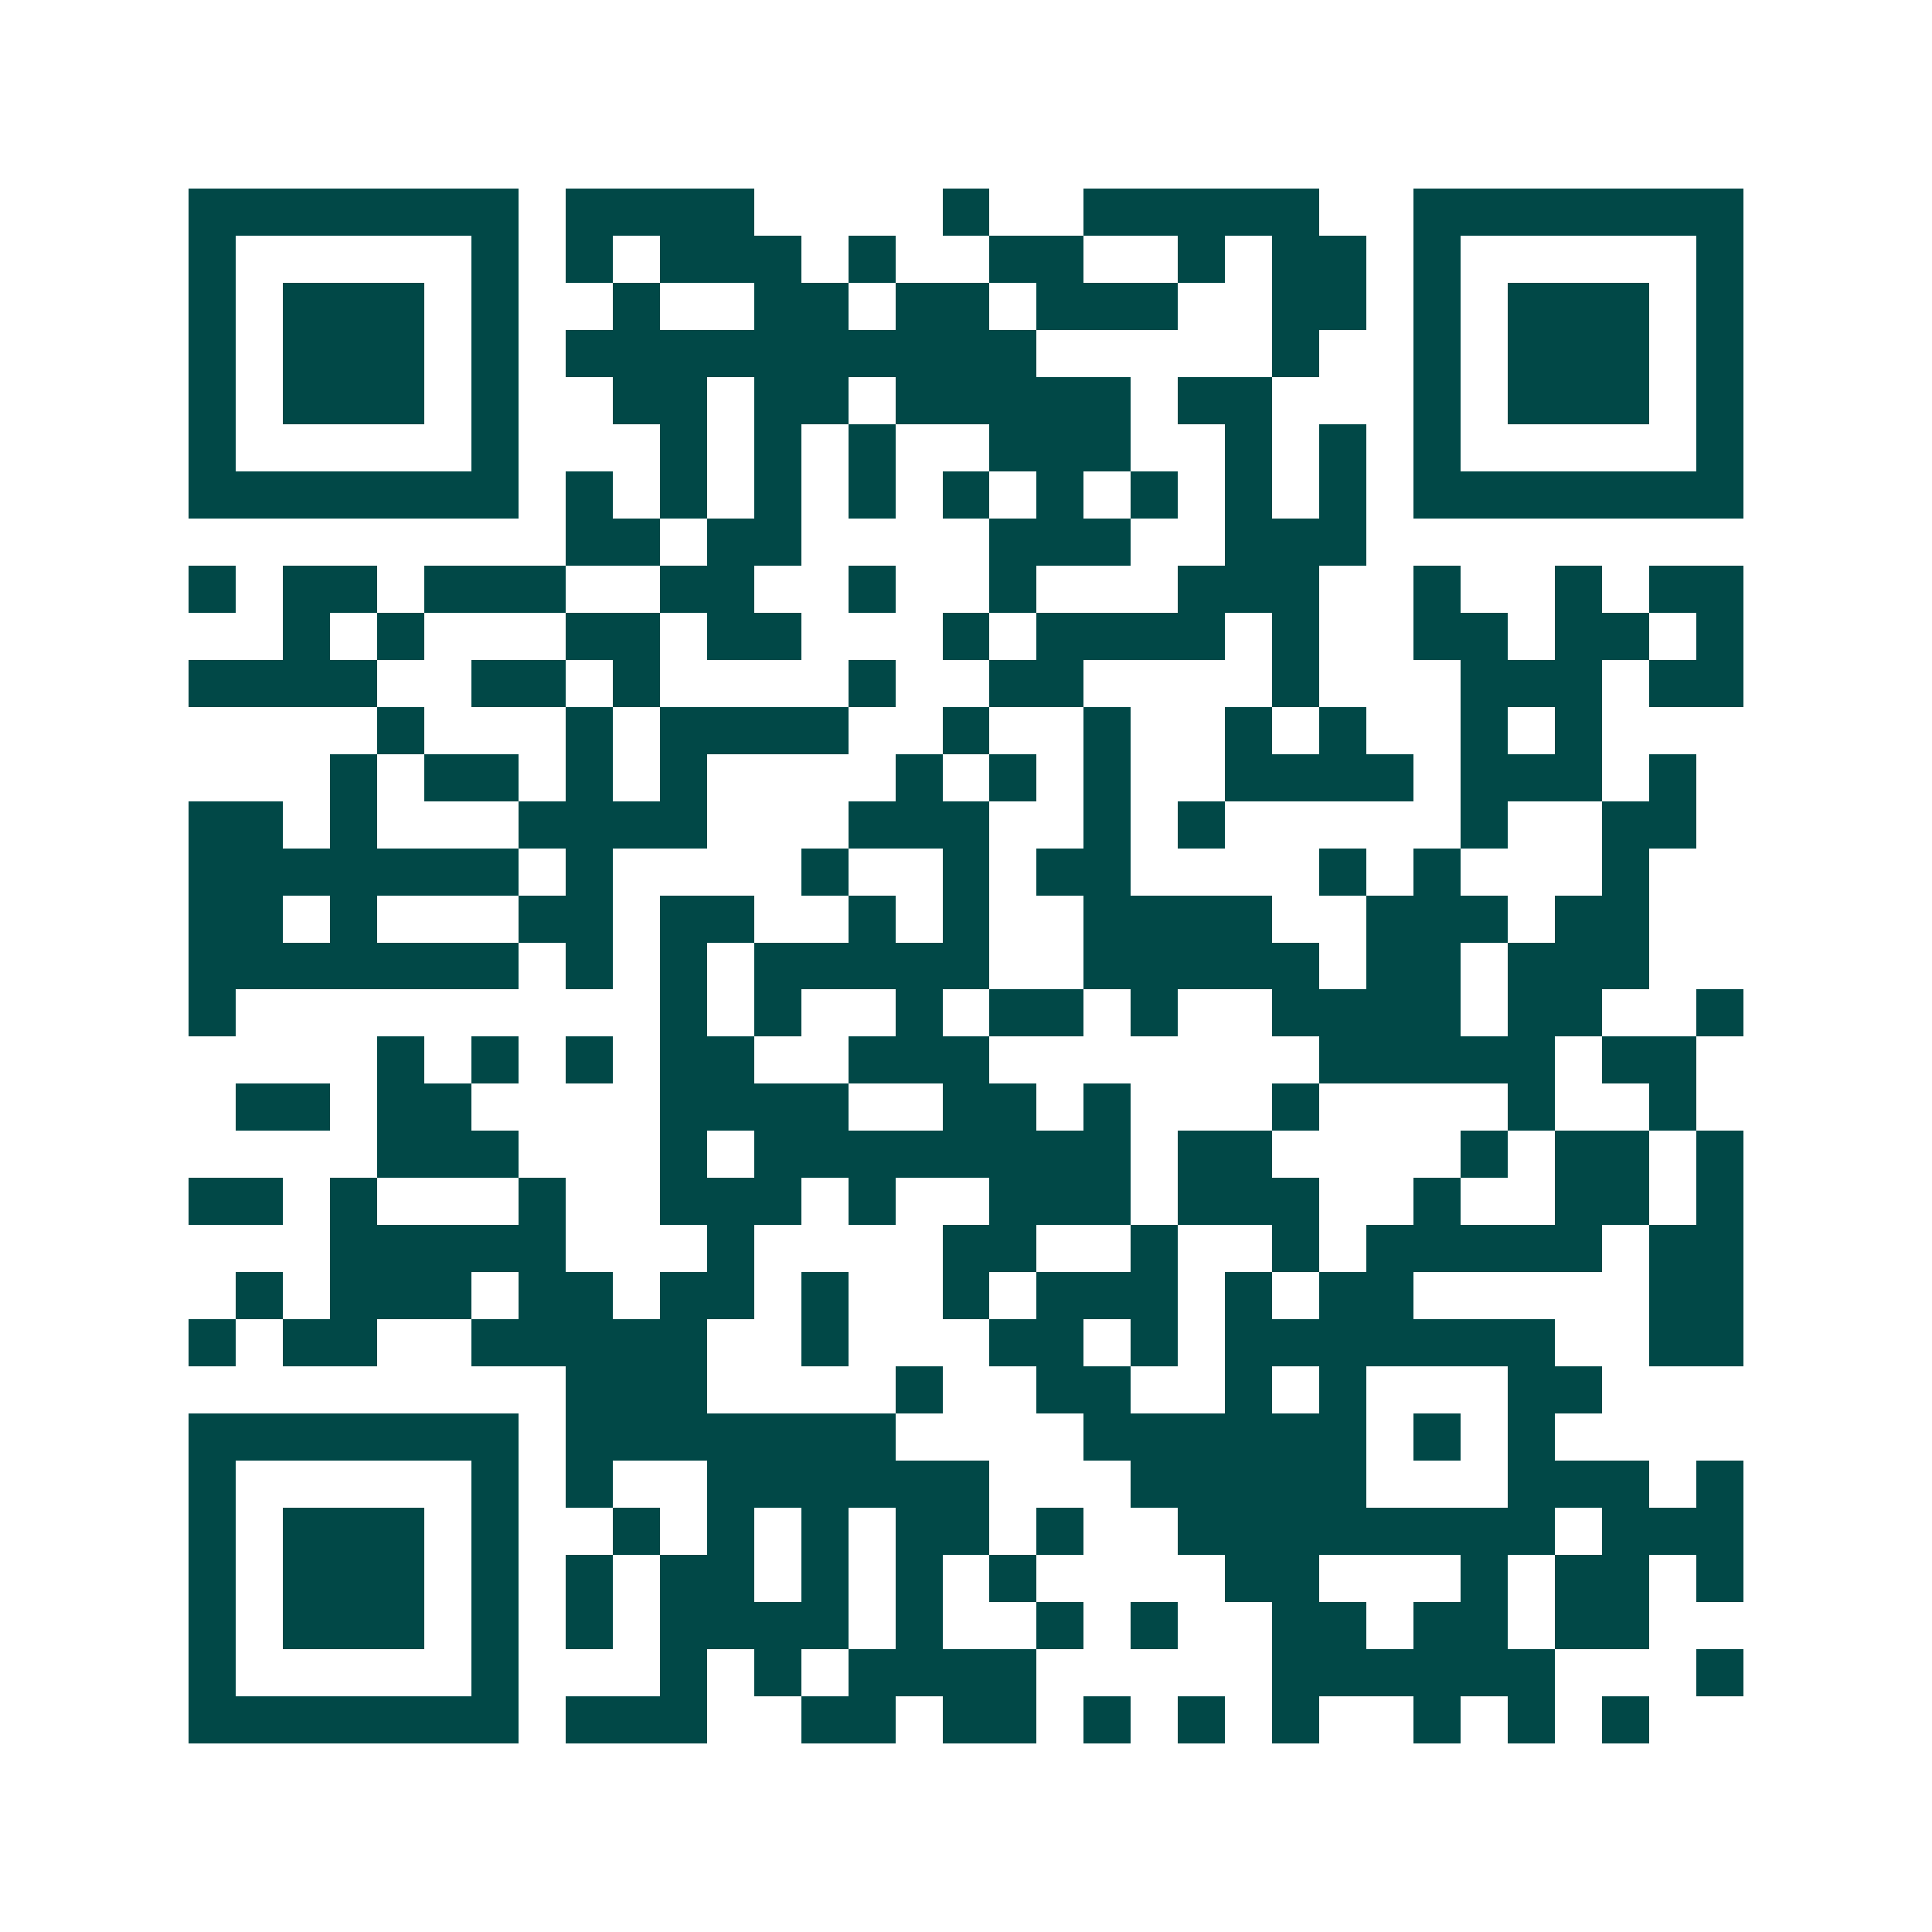 <svg xmlns="http://www.w3.org/2000/svg" width="200" height="200" viewBox="0 0 41 41" shape-rendering="crispEdges"><path fill="#ffffff" d="M0 0h41v41H0z"/><path stroke="#014847" d="M4 4.5h7m1 0h4m4 0h1m2 0h5m2 0h7M4 5.5h1m5 0h1m1 0h1m1 0h3m1 0h1m2 0h2m2 0h1m1 0h2m1 0h1m5 0h1M4 6.5h1m1 0h3m1 0h1m2 0h1m2 0h2m1 0h2m1 0h3m2 0h2m1 0h1m1 0h3m1 0h1M4 7.5h1m1 0h3m1 0h1m1 0h10m5 0h1m2 0h1m1 0h3m1 0h1M4 8.5h1m1 0h3m1 0h1m2 0h2m1 0h2m1 0h5m1 0h2m3 0h1m1 0h3m1 0h1M4 9.5h1m5 0h1m3 0h1m1 0h1m1 0h1m2 0h3m2 0h1m1 0h1m1 0h1m5 0h1M4 10.5h7m1 0h1m1 0h1m1 0h1m1 0h1m1 0h1m1 0h1m1 0h1m1 0h1m1 0h1m1 0h7M12 11.5h2m1 0h2m4 0h3m2 0h3M4 12.5h1m1 0h2m1 0h3m2 0h2m2 0h1m2 0h1m3 0h3m2 0h1m2 0h1m1 0h2M6 13.5h1m1 0h1m3 0h2m1 0h2m3 0h1m1 0h4m1 0h1m2 0h2m1 0h2m1 0h1M4 14.5h4m2 0h2m1 0h1m4 0h1m2 0h2m4 0h1m3 0h3m1 0h2M8 15.5h1m3 0h1m1 0h4m2 0h1m2 0h1m2 0h1m1 0h1m2 0h1m1 0h1M7 16.5h1m1 0h2m1 0h1m1 0h1m4 0h1m1 0h1m1 0h1m2 0h4m1 0h3m1 0h1M4 17.5h2m1 0h1m3 0h4m3 0h3m2 0h1m1 0h1m5 0h1m2 0h2M4 18.5h7m1 0h1m4 0h1m2 0h1m1 0h2m4 0h1m1 0h1m3 0h1M4 19.5h2m1 0h1m3 0h2m1 0h2m2 0h1m1 0h1m2 0h4m2 0h3m1 0h2M4 20.5h7m1 0h1m1 0h1m1 0h5m2 0h5m1 0h2m1 0h3M4 21.5h1m9 0h1m1 0h1m2 0h1m1 0h2m1 0h1m2 0h4m1 0h2m2 0h1M8 22.5h1m1 0h1m1 0h1m1 0h2m2 0h3m7 0h5m1 0h2M5 23.5h2m1 0h2m4 0h4m2 0h2m1 0h1m3 0h1m4 0h1m2 0h1M8 24.5h3m3 0h1m1 0h8m1 0h2m4 0h1m1 0h2m1 0h1M4 25.5h2m1 0h1m3 0h1m2 0h3m1 0h1m2 0h3m1 0h3m2 0h1m2 0h2m1 0h1M7 26.5h5m3 0h1m4 0h2m2 0h1m2 0h1m1 0h5m1 0h2M5 27.5h1m1 0h3m1 0h2m1 0h2m1 0h1m2 0h1m1 0h3m1 0h1m1 0h2m5 0h2M4 28.5h1m1 0h2m2 0h5m2 0h1m3 0h2m1 0h1m1 0h7m2 0h2M12 29.5h3m4 0h1m2 0h2m2 0h1m1 0h1m3 0h2M4 30.5h7m1 0h7m4 0h6m1 0h1m1 0h1M4 31.5h1m5 0h1m1 0h1m2 0h6m3 0h5m3 0h3m1 0h1M4 32.5h1m1 0h3m1 0h1m2 0h1m1 0h1m1 0h1m1 0h2m1 0h1m2 0h8m1 0h3M4 33.5h1m1 0h3m1 0h1m1 0h1m1 0h2m1 0h1m1 0h1m1 0h1m4 0h2m3 0h1m1 0h2m1 0h1M4 34.5h1m1 0h3m1 0h1m1 0h1m1 0h4m1 0h1m2 0h1m1 0h1m2 0h2m1 0h2m1 0h2M4 35.5h1m5 0h1m3 0h1m1 0h1m1 0h4m5 0h6m3 0h1M4 36.5h7m1 0h3m2 0h2m1 0h2m1 0h1m1 0h1m1 0h1m2 0h1m1 0h1m1 0h1"/></svg>
